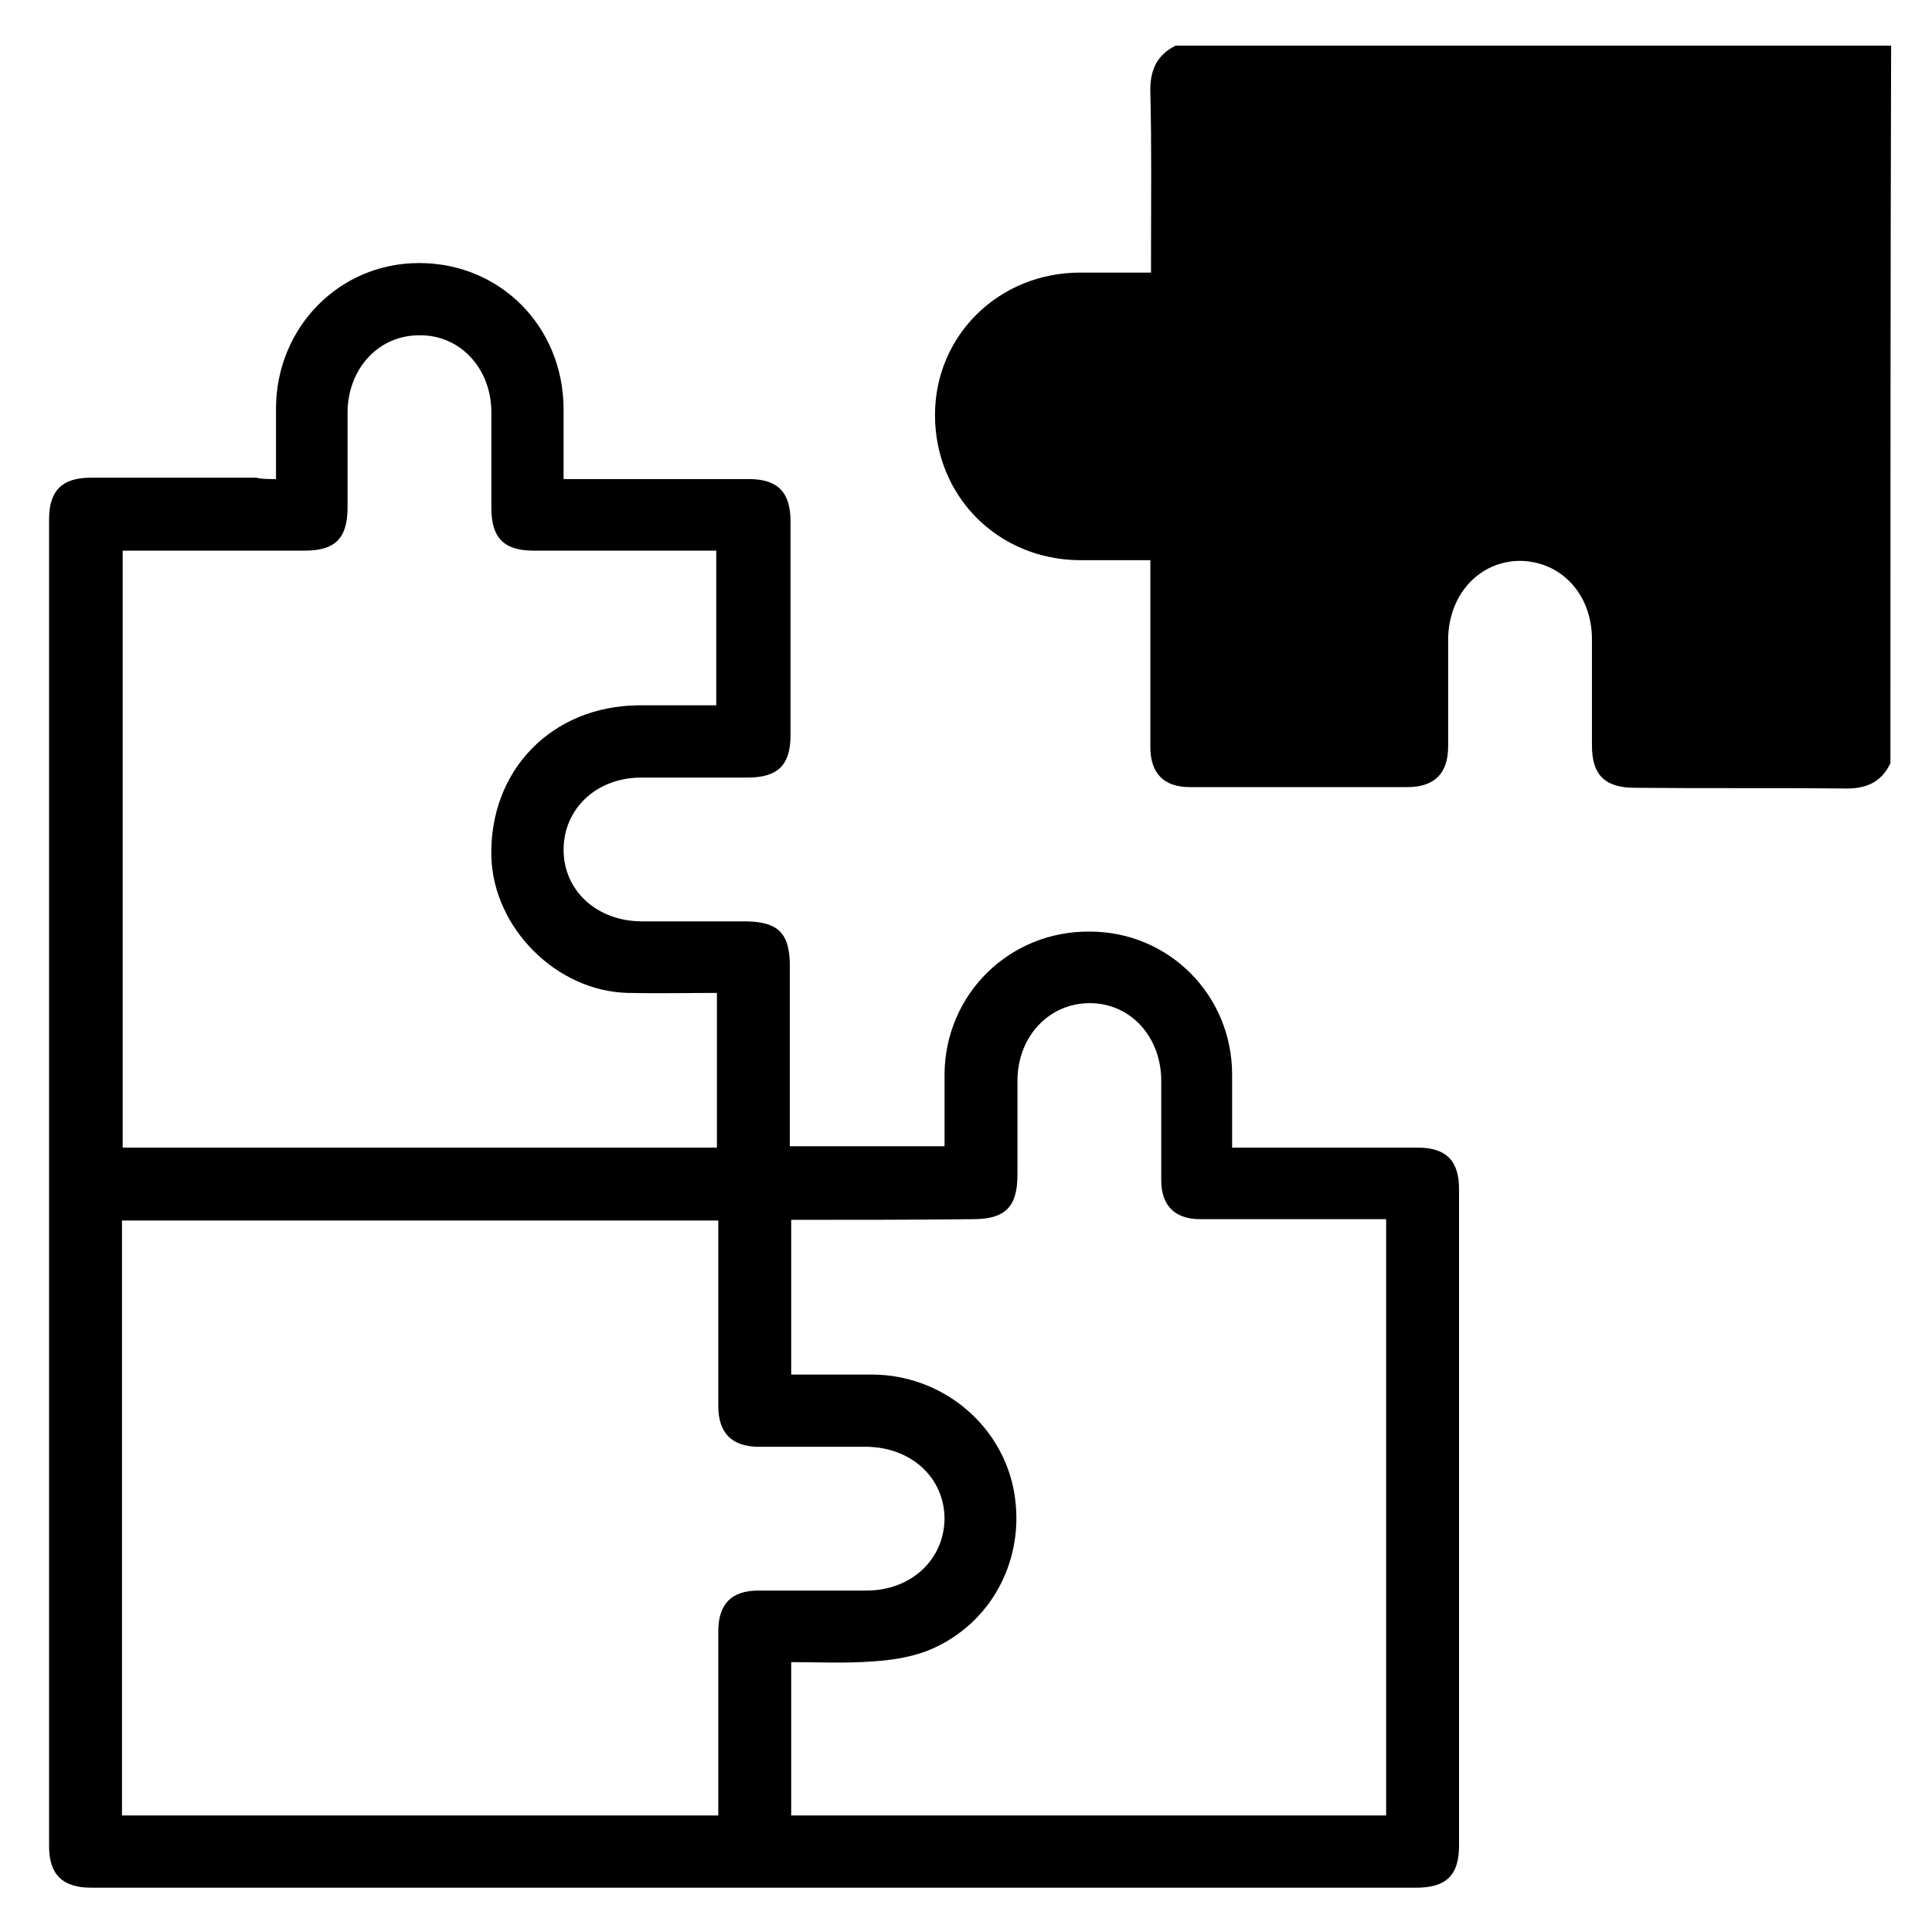<?xml version="1.0" encoding="utf-8"?>
<!-- Generator: Adobe Illustrator 25.4.1, SVG Export Plug-In . SVG Version: 6.00 Build 0)  -->
<svg version="1.1" id="Layer_1" xmlns="http://www.w3.org/2000/svg" xmlns:xlink="http://www.w3.org/1999/xlink" x="0px" y="0px"
	 viewBox="0 0 283.5 283.5" style="enable-background:new 0 0 283.5 283.5;" xml:space="preserve">
<g>
	<path d="M277.4,112c-1.4,2.9-3.7,3.8-6.9,3.7c-10.2-0.1-20.4,0-30.6-0.1c-4.4,0-6.3-1.9-6.3-6.2c0-5.2,0-10.4,0-15.6
		c0-6.6-4.5-11.4-10.5-11.5c-6,0-10.5,4.9-10.6,11.4c0,5.3,0,10.6,0,15.8c0,4-2,6-6,6c-10.6,0-21.3,0-31.9,0c-3.8,0-5.8-2-5.8-5.9
		c0-8.1,0-16.2,0-24.3c0-0.9,0-1.9,0-3.1c-3.6,0-7,0-10.4,0c-12-0.1-21.2-9.4-21.2-21.3c0-11.7,9.4-20.9,21.3-20.9
		c3.3,0,6.7,0,10.4,0c0-1,0-2,0-2.9c0-7.8,0.1-15.7-0.1-23.5c-0.1-3.2,0.9-5.5,3.7-6.9c35,0,70,0,105,0
		C277.4,41.9,277.4,76.9,277.4,112z"/>
	<path d="M40.5,70.3c0-3.7,0-7.1,0-10.5c0.1-11.8,9.3-21.2,21-21.2c11.9,0,21.1,9.3,21.2,21.3c0,3.3,0,6.7,0,10.4c1,0,2,0,2.9,0
		c8.1,0,16.2,0,24.3,0c4.2,0,6.1,1.9,6.1,6.2c0,10.5,0,20.9,0,31.4c0,4.4-1.9,6.2-6.3,6.2c-5.2,0-10.4,0-15.6,0
		c-6.6,0-11.4,4.6-11.4,10.6c0,6,4.9,10.5,11.5,10.5c5,0,10,0,15,0c5,0,6.7,1.7,6.7,6.6c0,7.9,0,15.8,0,23.7c0,0.9,0,1.7,0,2.7
		c7.6,0,15,0,22.7,0c0-3.6,0-7.1,0-10.6c0.1-11.7,9.5-21,21.3-20.9c11.6,0,20.9,9.3,20.9,21c0,3.4,0,6.8,0,10.7c1,0,2,0,2.9,0
		c8.1,0,16.2,0,24.3,0c4.2,0,6.1,1.9,6.1,6.1c0,32.1,0,64.2,0,96.3c0,4.4-1.9,6.2-6.3,6.2c-64.8,0-129.6,0-194.4,0
		c-4.2,0-6.2-1.9-6.2-6.1c0-64.9,0-129.8,0-194.7c0-4.2,1.9-6.1,6.1-6.1c8.1,0,16.2,0,24.3,0C38.5,70.3,39.4,70.3,40.5,70.3z
		 M17.9,179.1c0,29.3,0,58.3,0,87.3c29.2,0,58.3,0,87.5,0c0-9.1,0-18.1,0-27c0-4,1.9-6,5.9-6c5.3,0,10.5,0,15.8,0
		c6.6,0,11.4-4.5,11.5-10.5c0-6-4.8-10.5-11.4-10.6c-5.3,0-10.5,0-15.8,0c-4,0-6-2-6-6c0-8.1,0-16.2,0-24.3c0-0.9,0-1.9,0-2.9
		C76.1,179.1,47.1,179.1,17.9,179.1z M105.2,168.4c0-7.5,0-15,0-22.7c-4.4,0-8.7,0.1-13,0c-10.5-0.2-19.8-9.5-20.1-20
		c-0.3-12.7,8.9-22.1,21.6-22.2c3.8,0,7.7,0,11.4,0c0-7.8,0-15.2,0-22.7c-9.1,0-18,0-26.8,0c-4.4,0-6.2-1.9-6.2-6.3
		c0-4.7,0-9.5,0-14.2c-0.1-6.4-4.7-11.2-10.6-11.1c-5.9,0-10.4,4.8-10.5,11.2c0,4.7,0,9.3,0,14c0,4.6-1.8,6.4-6.3,6.4
		c-8,0-16,0-24,0c-0.9,0-1.9,0-2.7,0c0,29.4,0,58.5,0,87.6C47.1,168.4,76,168.4,105.2,168.4z M116.1,179c0,7.8,0,15.2,0,22.7
		c4.1,0,8.1,0,12,0c9.8,0.1,18.3,6.8,20.5,16.2c2.2,9.8-2.4,19.7-11.5,23.9c-2.8,1.3-6,1.8-9.1,2c-4,0.3-8,0.1-11.9,0.1
		c0,7.8,0,15.1,0,22.5c29.2,0,58.2,0,87.3,0c0-29.2,0-58.3,0-87.5c-9.2,0-18.3,0-27.3,0c-3.7,0-5.7-2-5.7-5.7c0-4.9,0-9.8,0-14.8
		c-0.1-6.4-4.6-11.2-10.5-11.2c-5.9,0-10.5,4.8-10.6,11.2c0,4.7,0,9.3,0,14c0,4.7-1.8,6.5-6.5,6.5C133.9,179,125.1,179,116.1,179z"
		/>
</g>
</svg>
